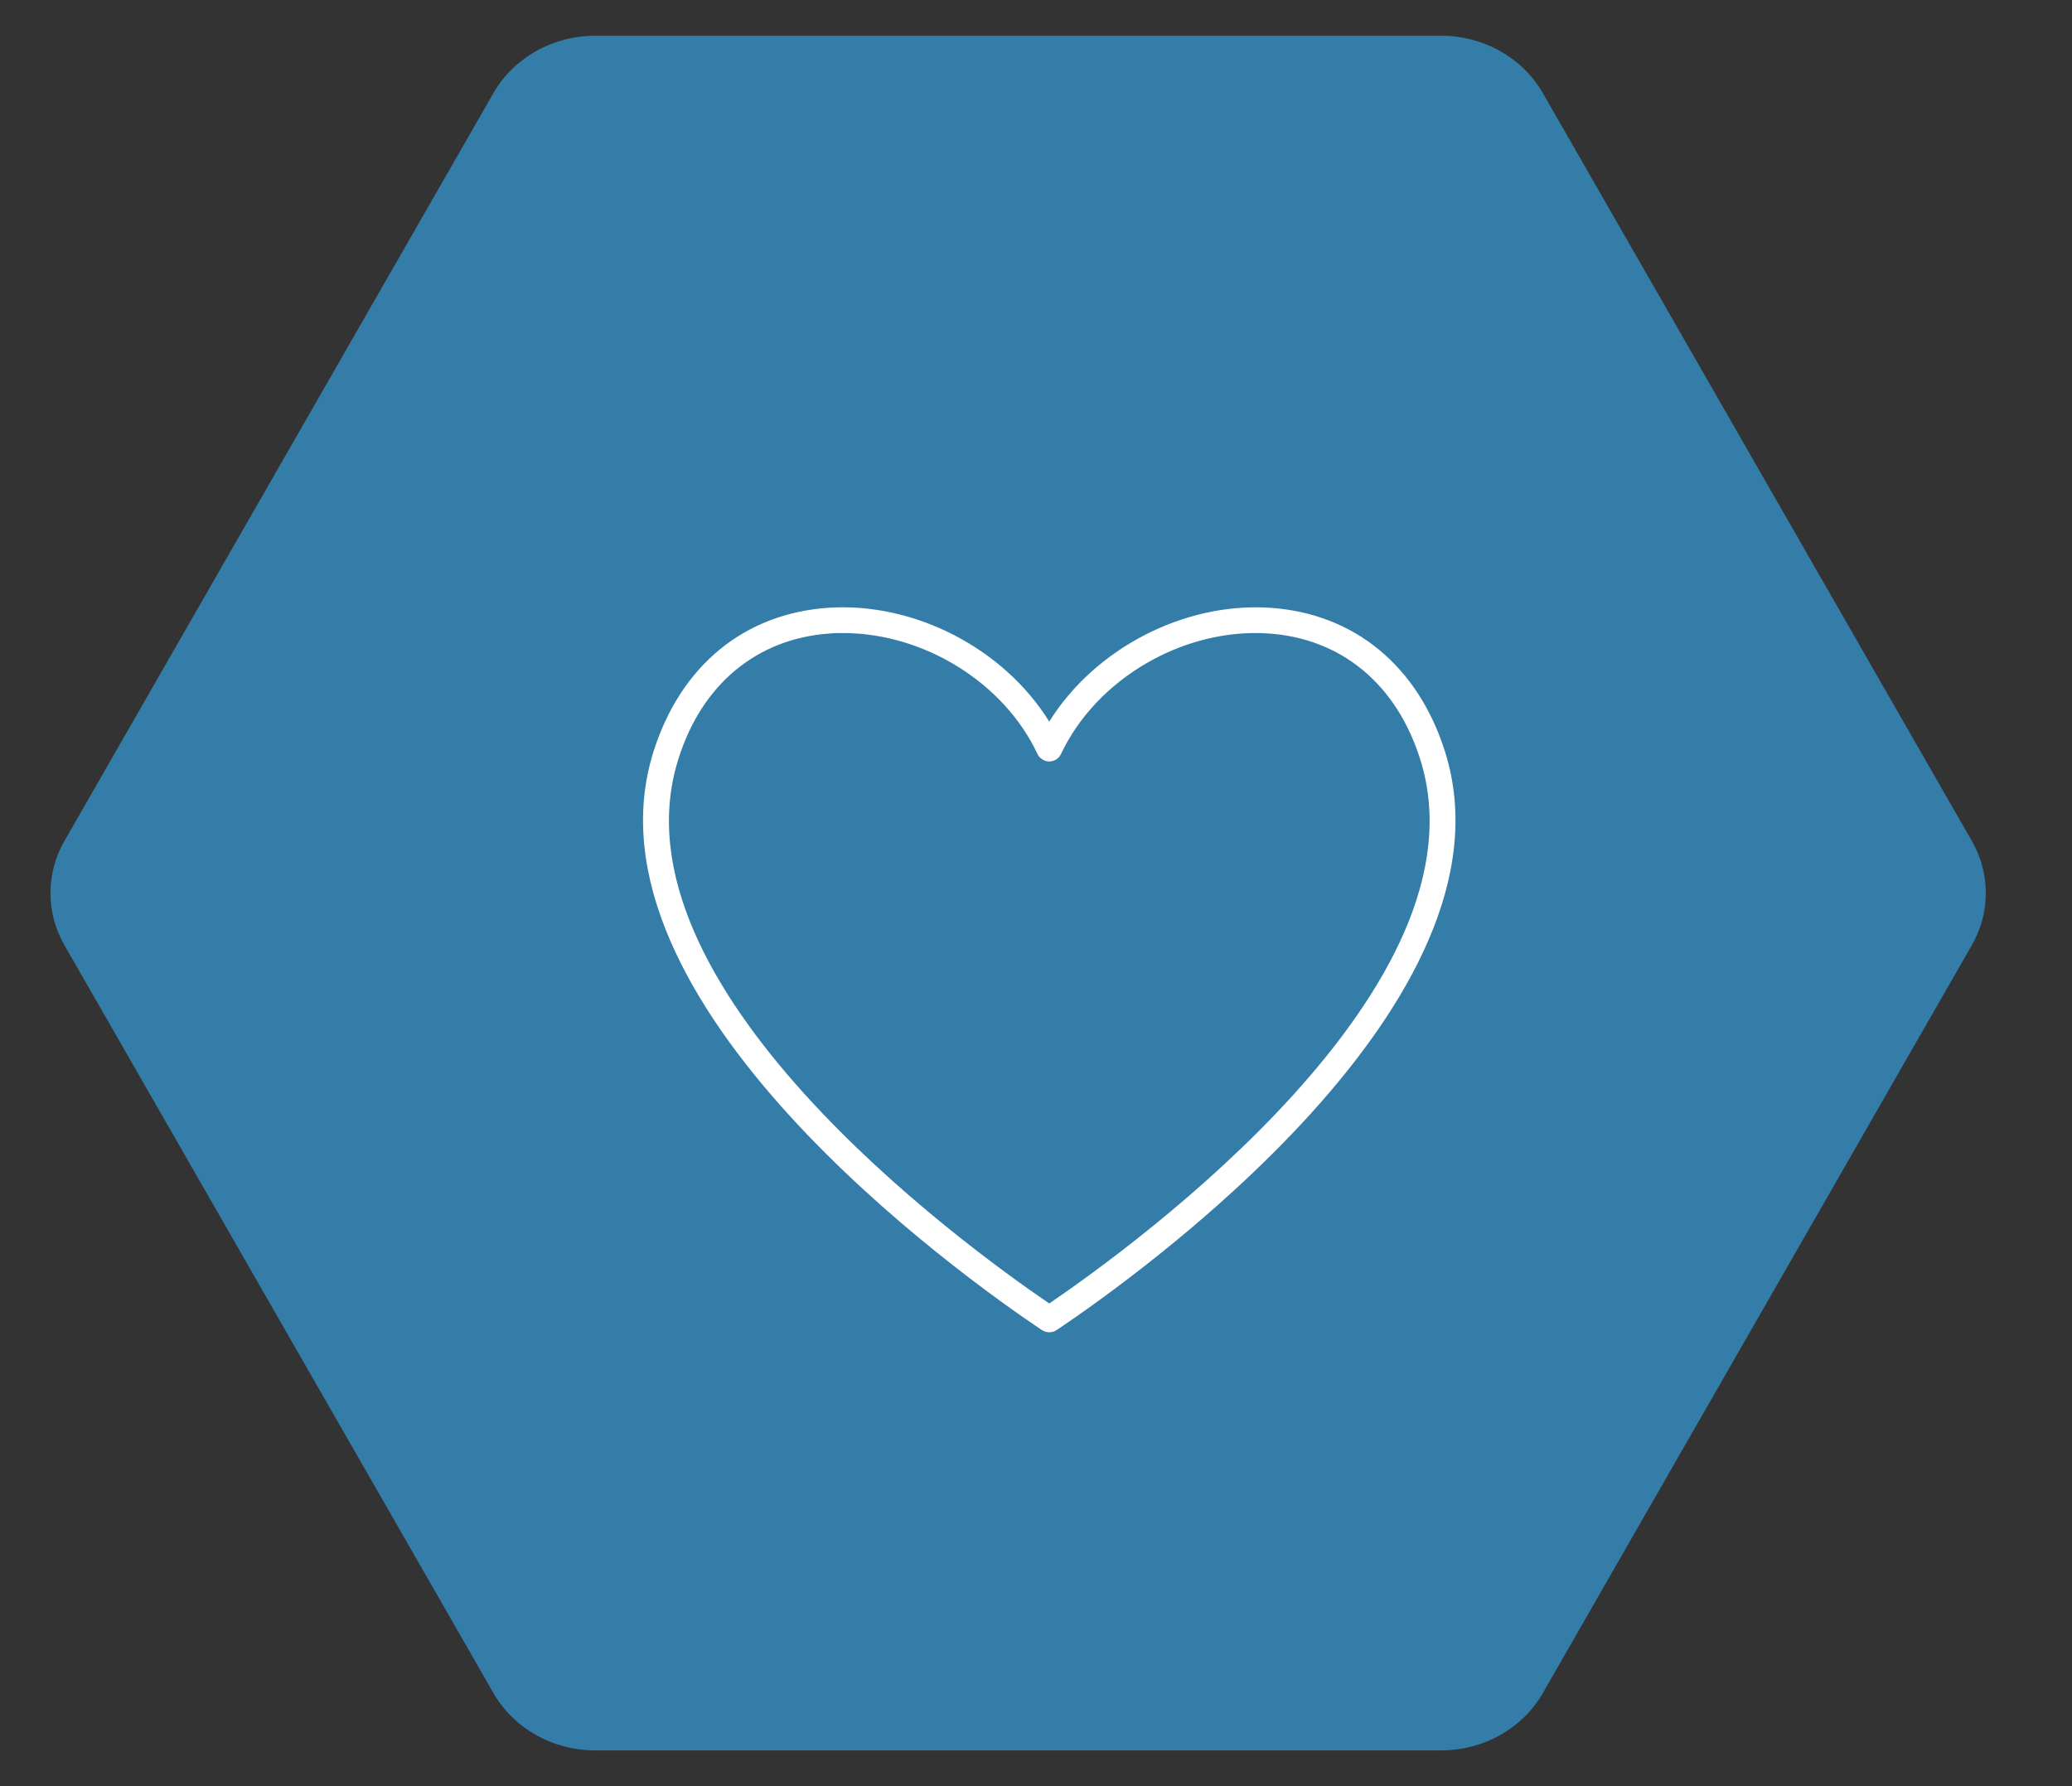 <svg width="58" height="50" viewBox="0 0 58 50" fill="none" xmlns="http://www.w3.org/2000/svg">
<rect x="0" y="0" width="58" height="50" fill="#333333" stroke="none"/>
<path d="M1.805 26.461C1.282 25.55 1.282 24.45 1.805 23.539L13.814 2.603C14.381 1.615 15.473 1 16.661 1L40.339 1C41.527 1 42.619 1.615 43.186 2.603L55.195 23.539C55.718 24.45 55.718 25.55 55.195 26.461L43.186 47.397C42.619 48.385 41.527 49 40.339 49H16.661C15.473 49 14.381 48.385 13.814 47.397L1.805 26.461Z" fill="#347DA9"/>
<path d="M29.371 37.294C29.299 37.294 29.227 37.276 29.167 37.233L29.137 37.215C26.941 35.739 16.105 28.029 18.289 21.052C19.045 18.645 20.827 17.175 23.185 17.014C25.609 16.852 28.105 18.16 29.371 20.2C30.637 18.166 33.133 16.852 35.557 17.014C37.915 17.175 39.697 18.645 40.453 21.052C42.637 28.029 31.801 35.739 29.605 37.215L29.575 37.233C29.515 37.276 29.443 37.294 29.371 37.294ZM23.599 17.721C23.479 17.721 23.353 17.721 23.233 17.733C21.193 17.872 19.639 19.155 18.985 21.262C17.005 27.585 26.917 34.816 29.371 36.489C31.825 34.816 41.743 27.585 39.757 21.262C39.097 19.155 37.549 17.872 35.509 17.733C33.139 17.572 30.697 18.994 29.701 21.105C29.641 21.232 29.515 21.316 29.371 21.316C29.233 21.316 29.101 21.232 29.041 21.105C28.099 19.102 25.855 17.721 23.599 17.721Z" fill="white"/>
</svg>
